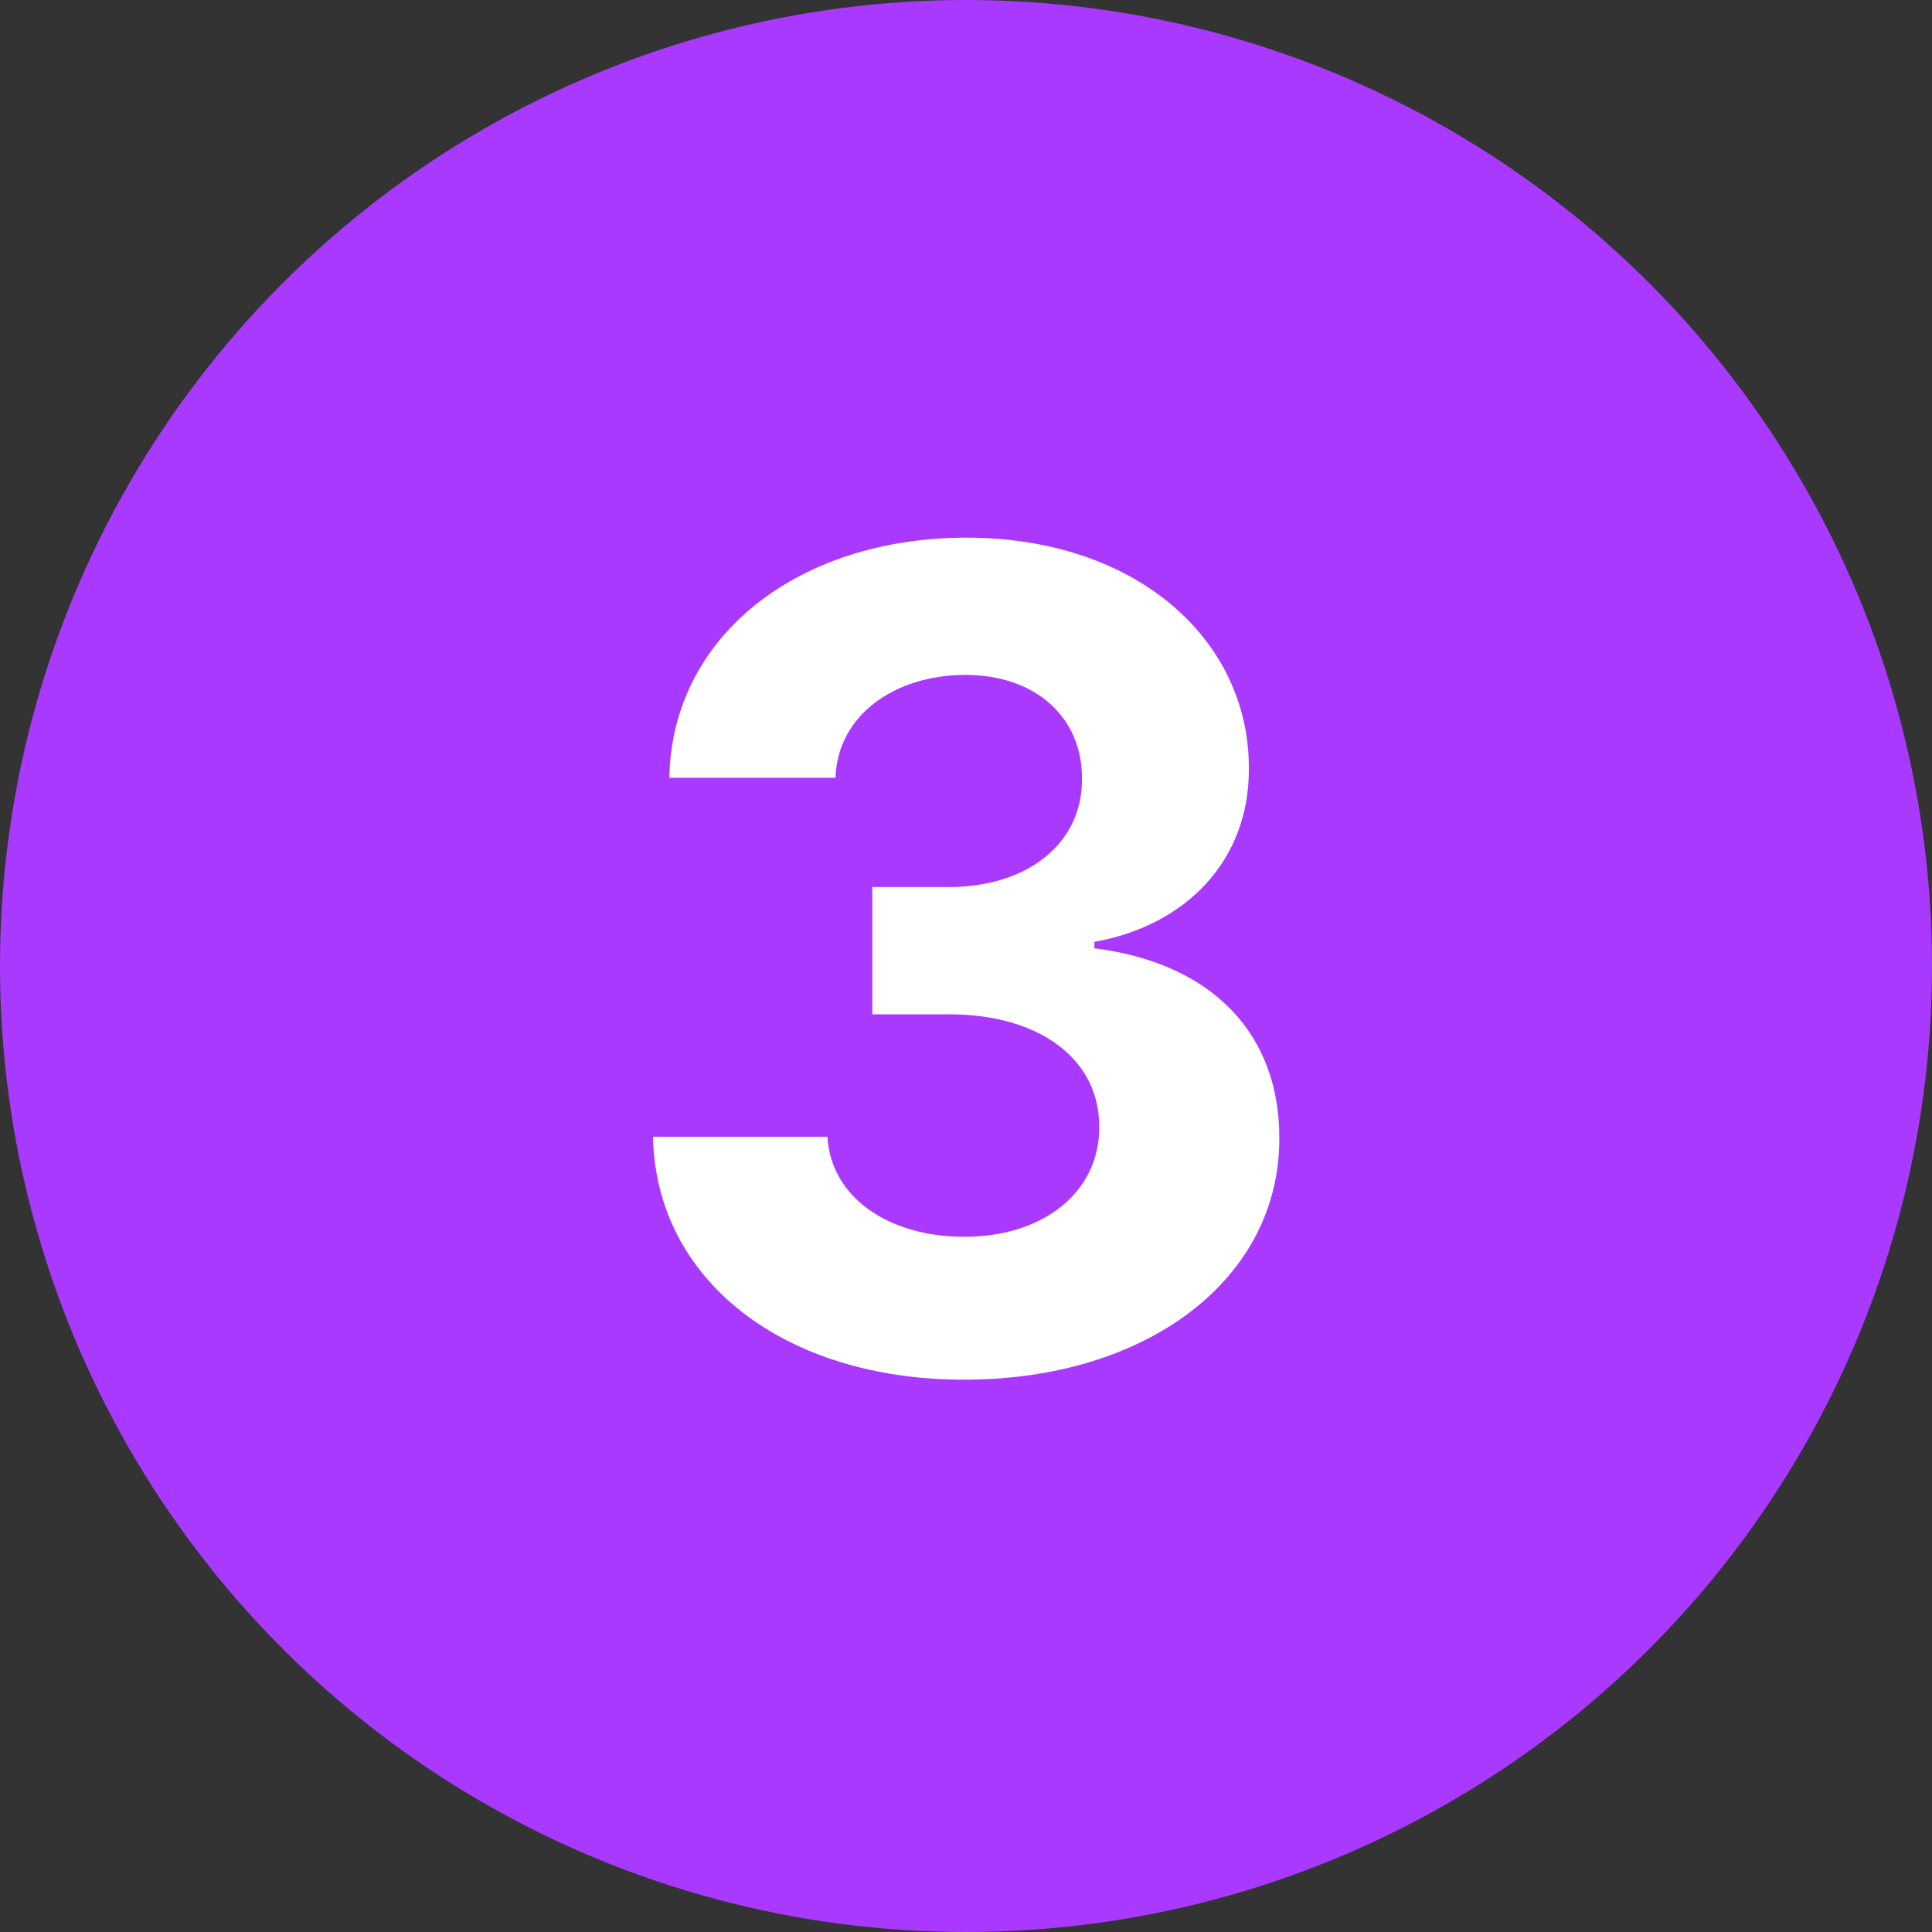 <?xml version="1.0" encoding="UTF-8"?> <svg xmlns="http://www.w3.org/2000/svg" width="24" height="24" viewBox="0 0 24 24" fill="none"><rect x="0" y="0" width="24" height="24" fill="#333333" stroke="none"/> <circle cx="12" cy="12" r="12" fill="#A939FF"></circle> <path d="M11.975 17.139C14.261 17.139 15.897 15.881 15.892 14.141C15.897 12.874 15.092 11.969 13.595 11.78V11.7C14.734 11.496 15.519 10.691 15.514 9.548C15.519 7.942 14.112 6.679 12.004 6.679C9.916 6.679 8.345 7.902 8.315 9.662H10.379C10.403 8.886 11.114 8.384 11.994 8.384C12.864 8.384 13.446 8.911 13.441 9.677C13.446 10.477 12.765 11.019 11.786 11.019H10.836V12.6H11.786C12.939 12.6 13.66 13.177 13.655 13.997C13.66 14.807 12.964 15.364 11.979 15.364C11.03 15.364 10.319 14.867 10.279 14.121H8.112C8.146 15.901 9.737 17.139 11.975 17.139Z" fill="white"></path> </svg> 